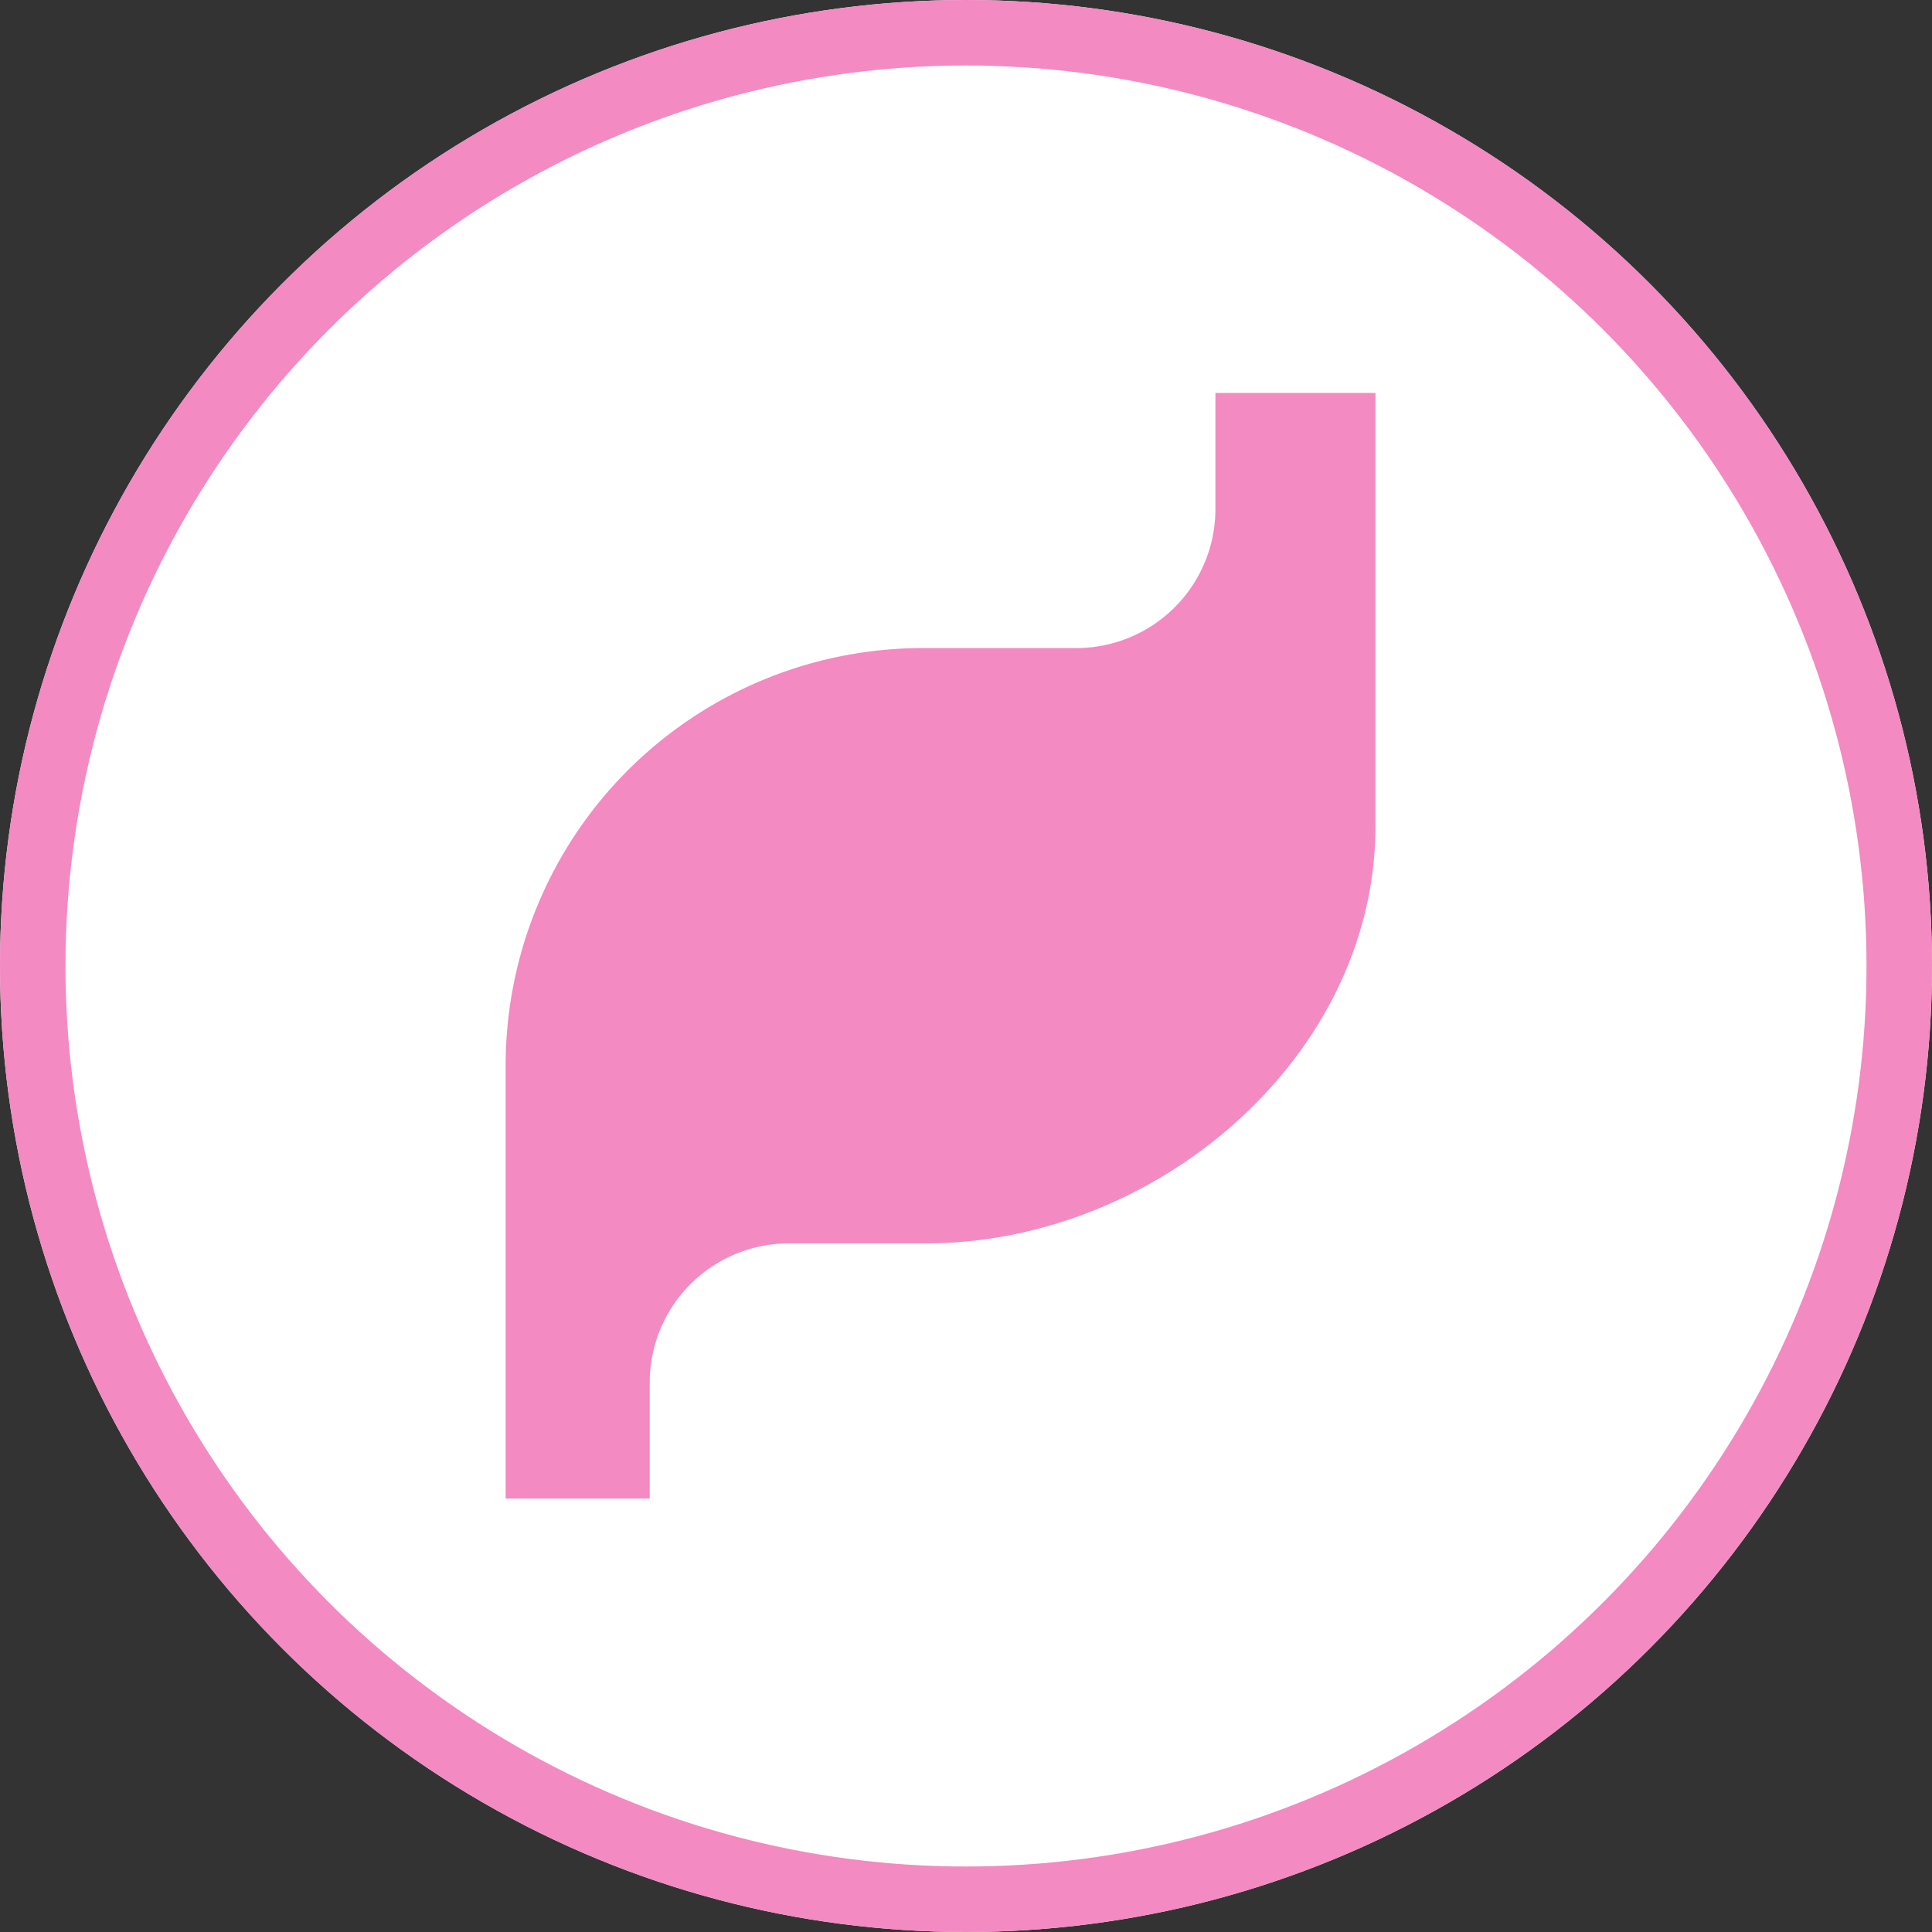 <svg xmlns="http://www.w3.org/2000/svg" width="59" height="59" viewBox="0 0 59 59"><rect x="0" y="0" width="59" height="59" fill="#333333" stroke="none"/><defs><style>.a{fill:#fff;stroke:#f38ac2;stroke-width:2px;}.b{fill:#f38ac2;}.c{stroke:none;}.d{fill:none;}</style></defs><g transform="translate(-487 -747)"><g class="a" transform="translate(487 747)"><circle class="c" cx="29.5" cy="29.5" r="29.5"/><circle class="d" cx="29.5" cy="29.5" r="28.5"/></g><g transform="translate(447.817 759)"><path class="b" d="M76.3,0V3.544a4.247,4.247,0,0,1-4.247,4.247H67.367A12.742,12.742,0,0,0,54.625,20.533v13.23h4.4V30.218a4.248,4.248,0,0,1,4.247-4.247h4.187c7.037,0,13.728-5.7,13.728-12.741V0Z" transform="translate(0)"/></g></g></svg>